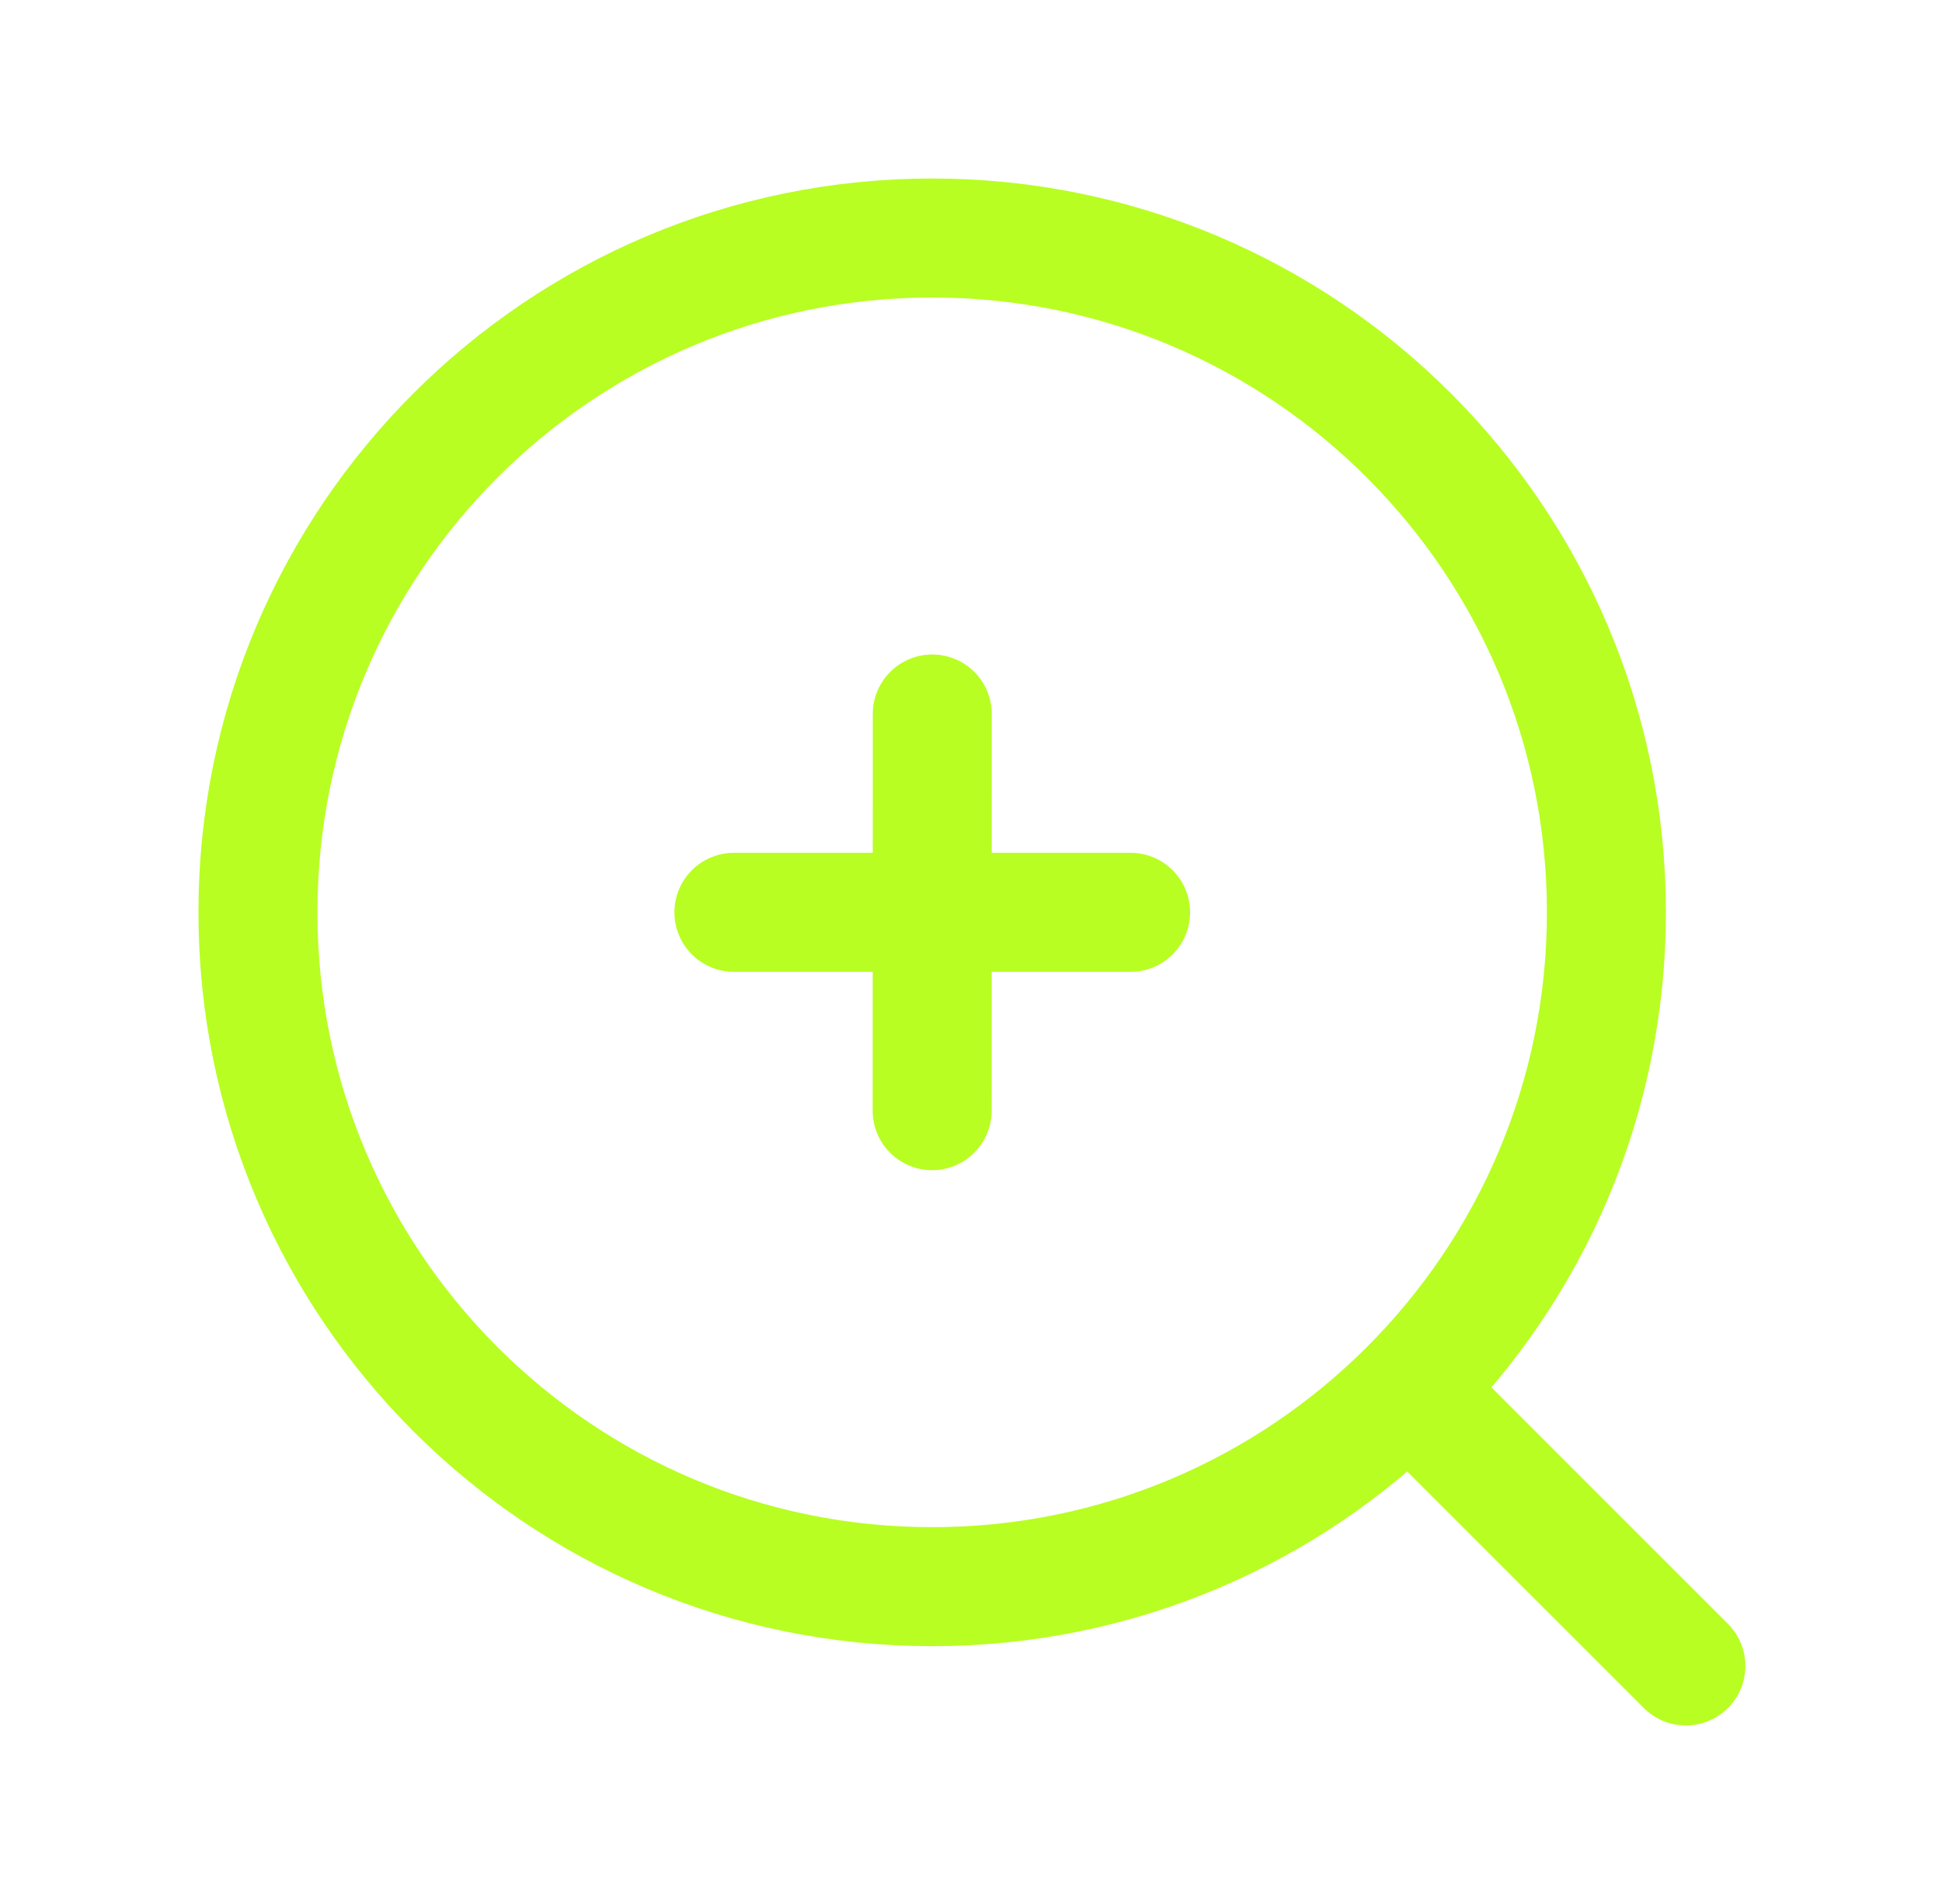 <svg width="51" height="50" viewBox="0 0 51 50" fill="none" xmlns="http://www.w3.org/2000/svg">
<path d="M29.691 23.958H19.274M44.274 43.749L37.002 36.478M37.002 36.478C40.206 33.274 42.187 28.848 42.187 23.958C42.187 14.178 34.259 6.25 24.48 6.25C14.701 6.25 6.774 14.178 6.774 23.958C6.774 33.738 14.701 41.667 24.48 41.667C29.371 41.667 33.798 39.684 37.002 36.478ZM24.48 29.167L24.483 18.75" stroke="#B8FE22" stroke-width="3.125" stroke-linecap="round" stroke-linejoin="round"/>
</svg>

